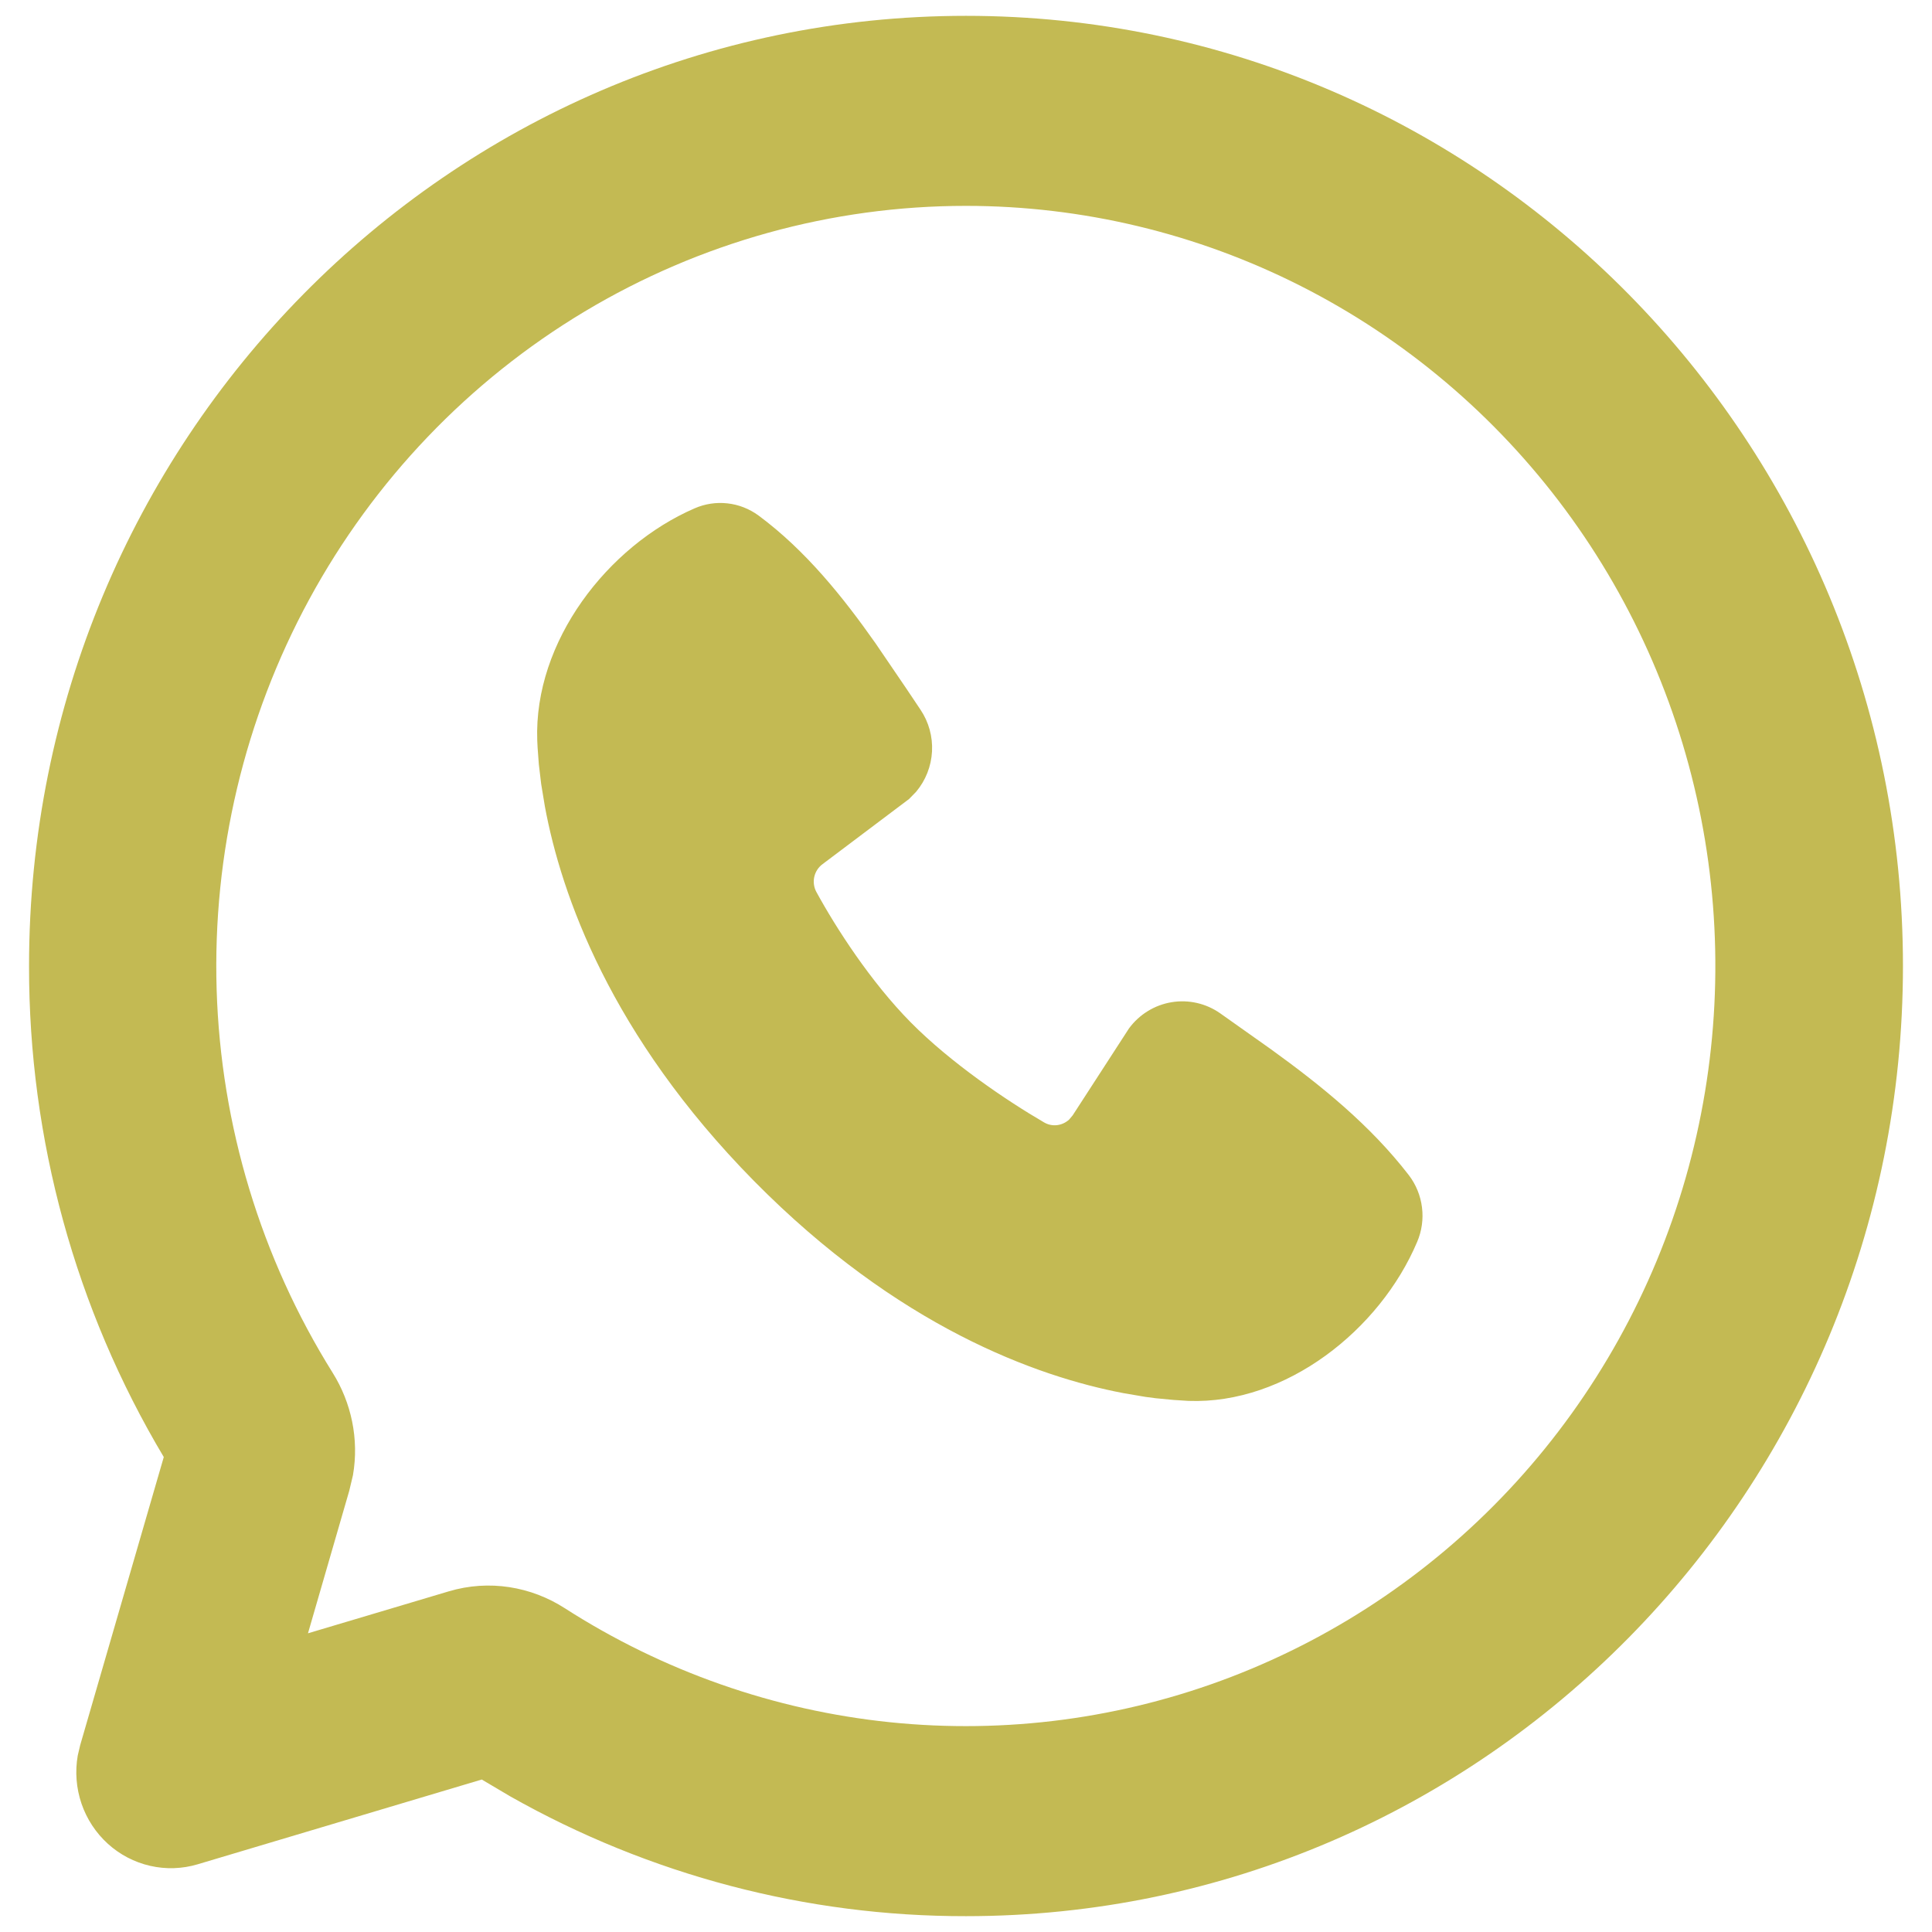 <svg width="61" height="61" viewBox="0 0 61 61" fill="none" xmlns="http://www.w3.org/2000/svg">
<path d="M30.5 0.5C46.839 0.5 60.083 13.931 60.083 30.5C60.083 47.069 46.839 60.5 30.5 60.5C25.465 60.508 20.512 59.206 16.114 56.72L15.211 56.186L6.242 58.862C5.754 59.008 5.237 59.025 4.74 58.911C4.244 58.798 3.784 58.558 3.405 58.214C3.026 57.87 2.739 57.433 2.573 56.946C2.407 56.458 2.366 55.935 2.455 55.427L2.532 55.1L5.171 46.004C2.381 41.328 0.909 35.965 0.917 30.5C0.917 13.931 14.161 0.5 30.5 0.5ZM30.5 6.5C26.263 6.499 22.103 7.652 18.455 9.838C14.807 12.025 11.804 15.164 9.761 18.929C7.718 22.694 6.71 26.945 6.84 31.241C6.971 35.536 8.237 39.716 10.505 43.346C11.09 44.282 11.342 45.434 11.144 46.577L11.028 47.066L9.724 51.569L14.164 50.246C15.445 49.862 16.776 50.096 17.832 50.777C20.934 52.768 24.449 54.001 28.101 54.377C31.753 54.753 35.441 54.263 38.874 52.945C42.307 51.627 45.39 49.517 47.881 46.782C50.371 44.047 52.2 40.762 53.223 37.187C54.245 33.612 54.434 29.845 53.774 26.183C53.114 22.522 51.623 19.066 49.419 16.089C47.214 13.113 44.358 10.697 41.074 9.032C37.791 7.368 34.171 6.501 30.5 6.5ZM21.927 16.052C22.254 15.908 22.613 15.853 22.968 15.893C23.323 15.932 23.661 16.065 23.95 16.277C25.441 17.381 26.625 18.863 27.642 20.309L28.61 21.731L29.062 22.406C29.323 22.793 29.452 23.257 29.427 23.725C29.402 24.194 29.226 24.641 28.926 24.998L28.704 25.226L25.971 27.284C25.839 27.381 25.747 27.522 25.71 27.683C25.674 27.843 25.696 28.012 25.773 28.157C26.394 29.297 27.491 30.998 28.752 32.276C30.015 33.554 31.769 34.742 32.97 35.441C33.23 35.591 33.544 35.543 33.757 35.348L33.87 35.213L35.648 32.468C35.974 32.027 36.456 31.731 36.993 31.643C37.529 31.555 38.079 31.68 38.526 31.994L40.132 33.131C41.73 34.286 43.265 35.528 44.481 37.103C44.707 37.398 44.851 37.75 44.897 38.121C44.944 38.492 44.891 38.869 44.744 39.212C43.573 41.984 40.606 44.345 37.523 44.231L37.053 44.201L36.488 44.147C36.381 44.134 36.275 44.12 36.168 44.105L35.464 43.985C32.731 43.463 28.349 41.891 23.808 37.289C19.27 32.684 17.72 28.241 17.205 25.469L17.087 24.755L17.013 24.131L16.974 23.606C16.97 23.531 16.966 23.456 16.963 23.381C16.85 20.249 19.19 17.24 21.927 16.052Z" fill="#C3BA53"/>
</svg>
